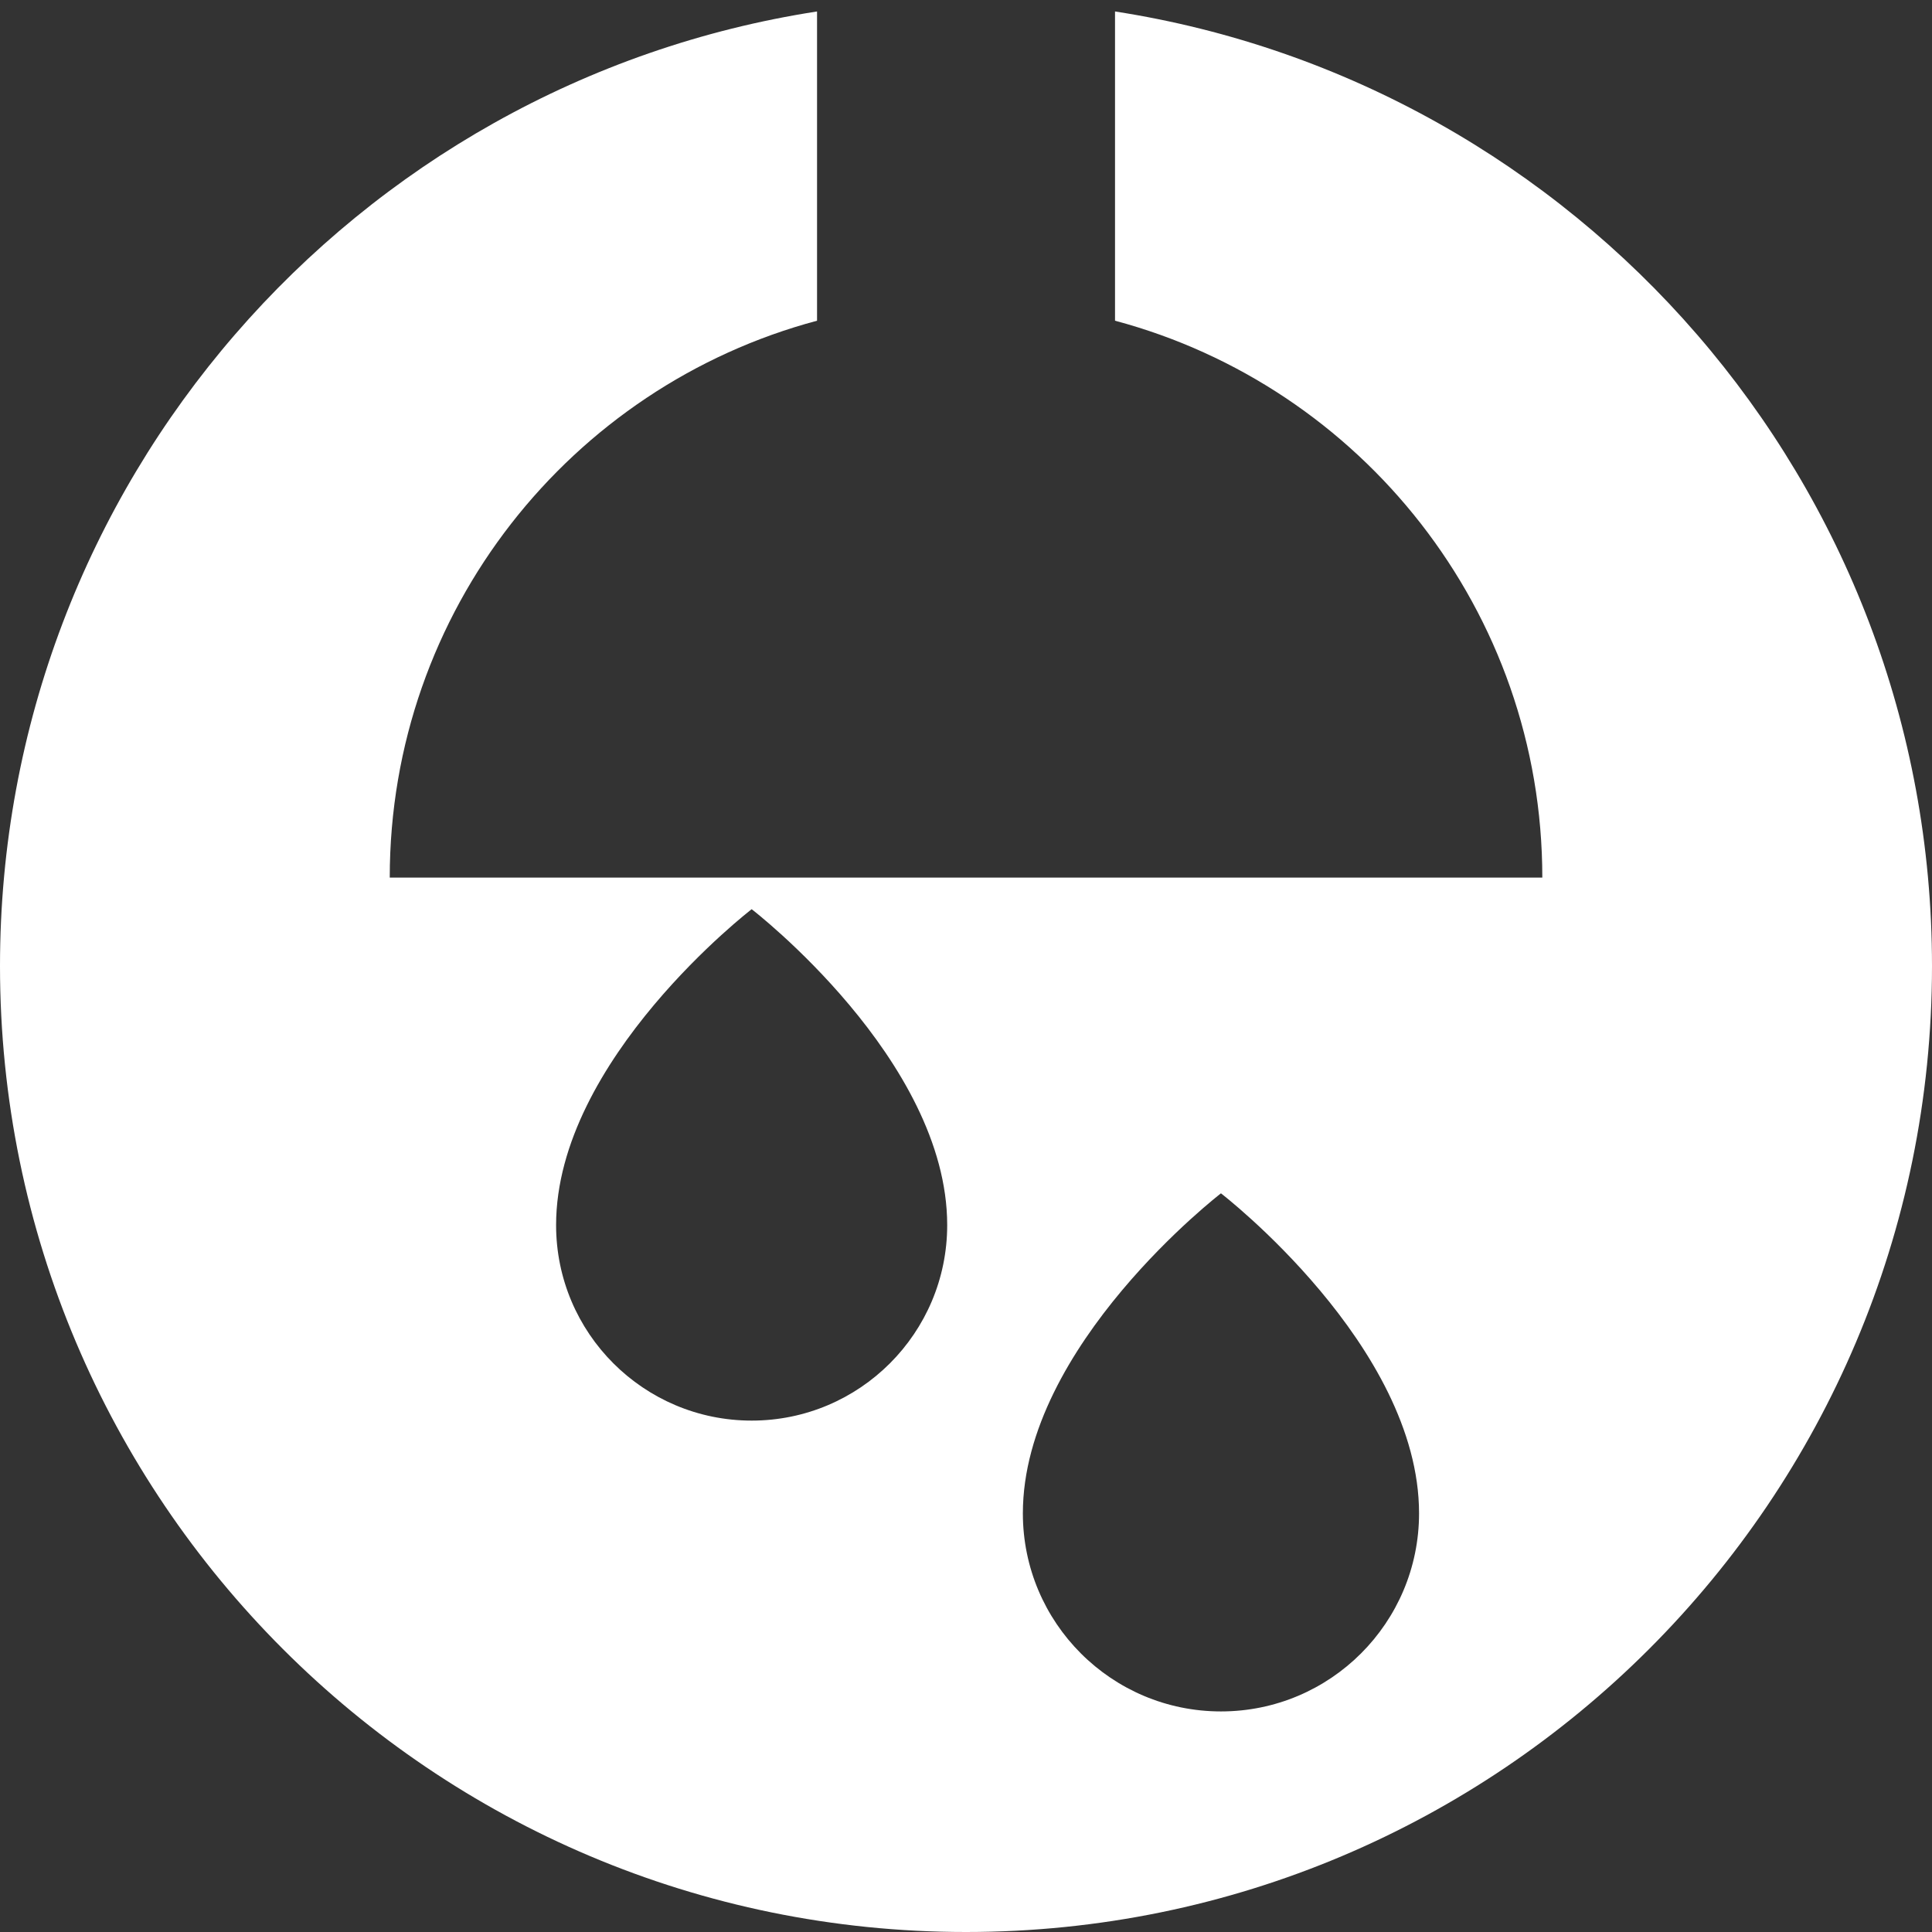 <svg width="30" height="30" viewBox="0 0 30 30" fill="none" xmlns="http://www.w3.org/2000/svg">
<rect x="0" y="0" width="30" height="30" fill="#333333" stroke="none"/>
<path fill-rule="evenodd" clip-rule="evenodd" d="M30 15C30 23.285 23.284 30 15 30C6.716 30 0 23.285 0 15C0 7.503 5.501 1.29 12.687 0.178V4.98C8.866 6 6.052 9.485 6.052 13.627H23.949C23.949 9.485 21.135 6 17.314 4.98V0.178C24.5 1.291 30 7.503 30 15ZM22.035 23.499C22.035 25.198 20.658 26.575 18.959 26.575C17.26 26.575 15.883 25.198 15.883 23.499C15.883 20.896 18.959 18.53 18.959 18.53C18.959 18.53 22.035 20.896 22.035 23.499ZM11.672 22.059C13.348 22.059 14.708 20.7 14.708 19.023C14.708 16.453 11.672 14.118 11.672 14.118C11.672 14.118 8.635 16.453 8.635 19.023C8.635 20.7 9.995 22.059 11.672 22.059Z" fill="white"/>
</svg>
